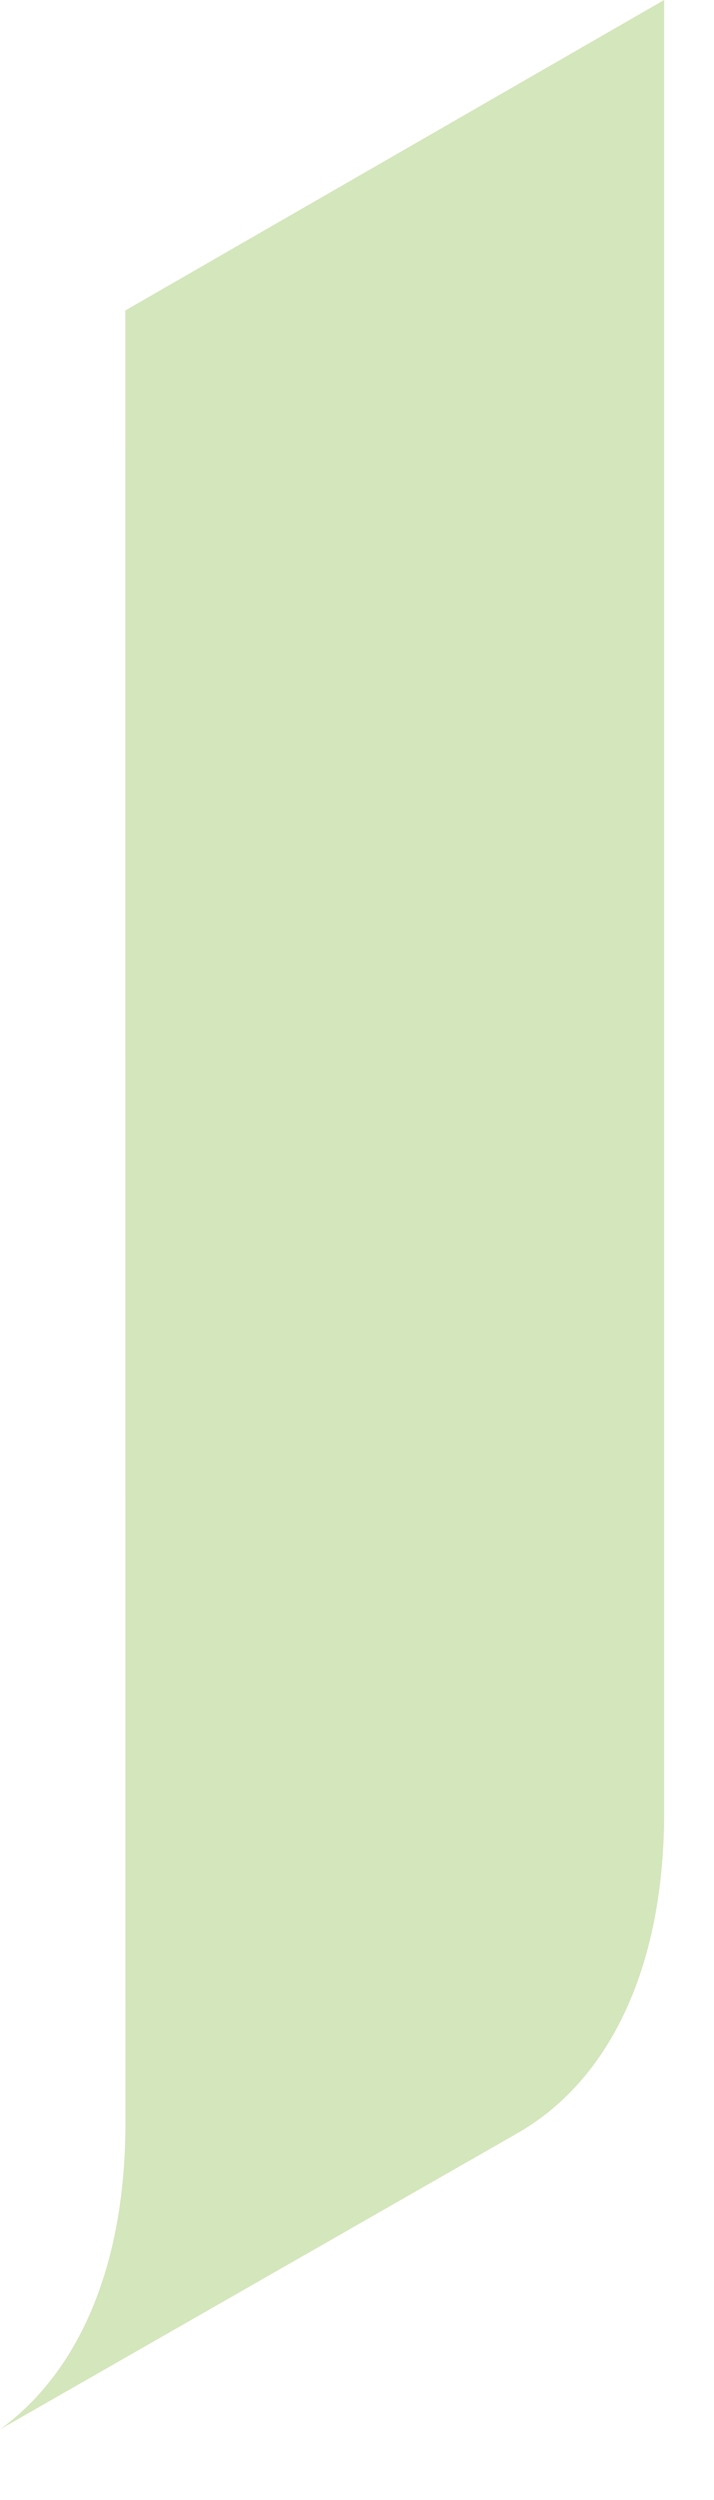 <?xml version="1.0" encoding="utf-8"?>
<svg xmlns="http://www.w3.org/2000/svg" fill="none" height="100%" overflow="visible" preserveAspectRatio="none" style="display: block;" viewBox="0 0 6 21" width="100%">
<path d="M1.054 17.833L1.053 2.608L5.581 0V15.225C5.581 16.555 5.104 17.491 4.341 17.923L0 20.407C0.652 19.933 1.054 19.051 1.054 17.833Z" fill="#D4E6BB" id="Vector"/>
</svg>